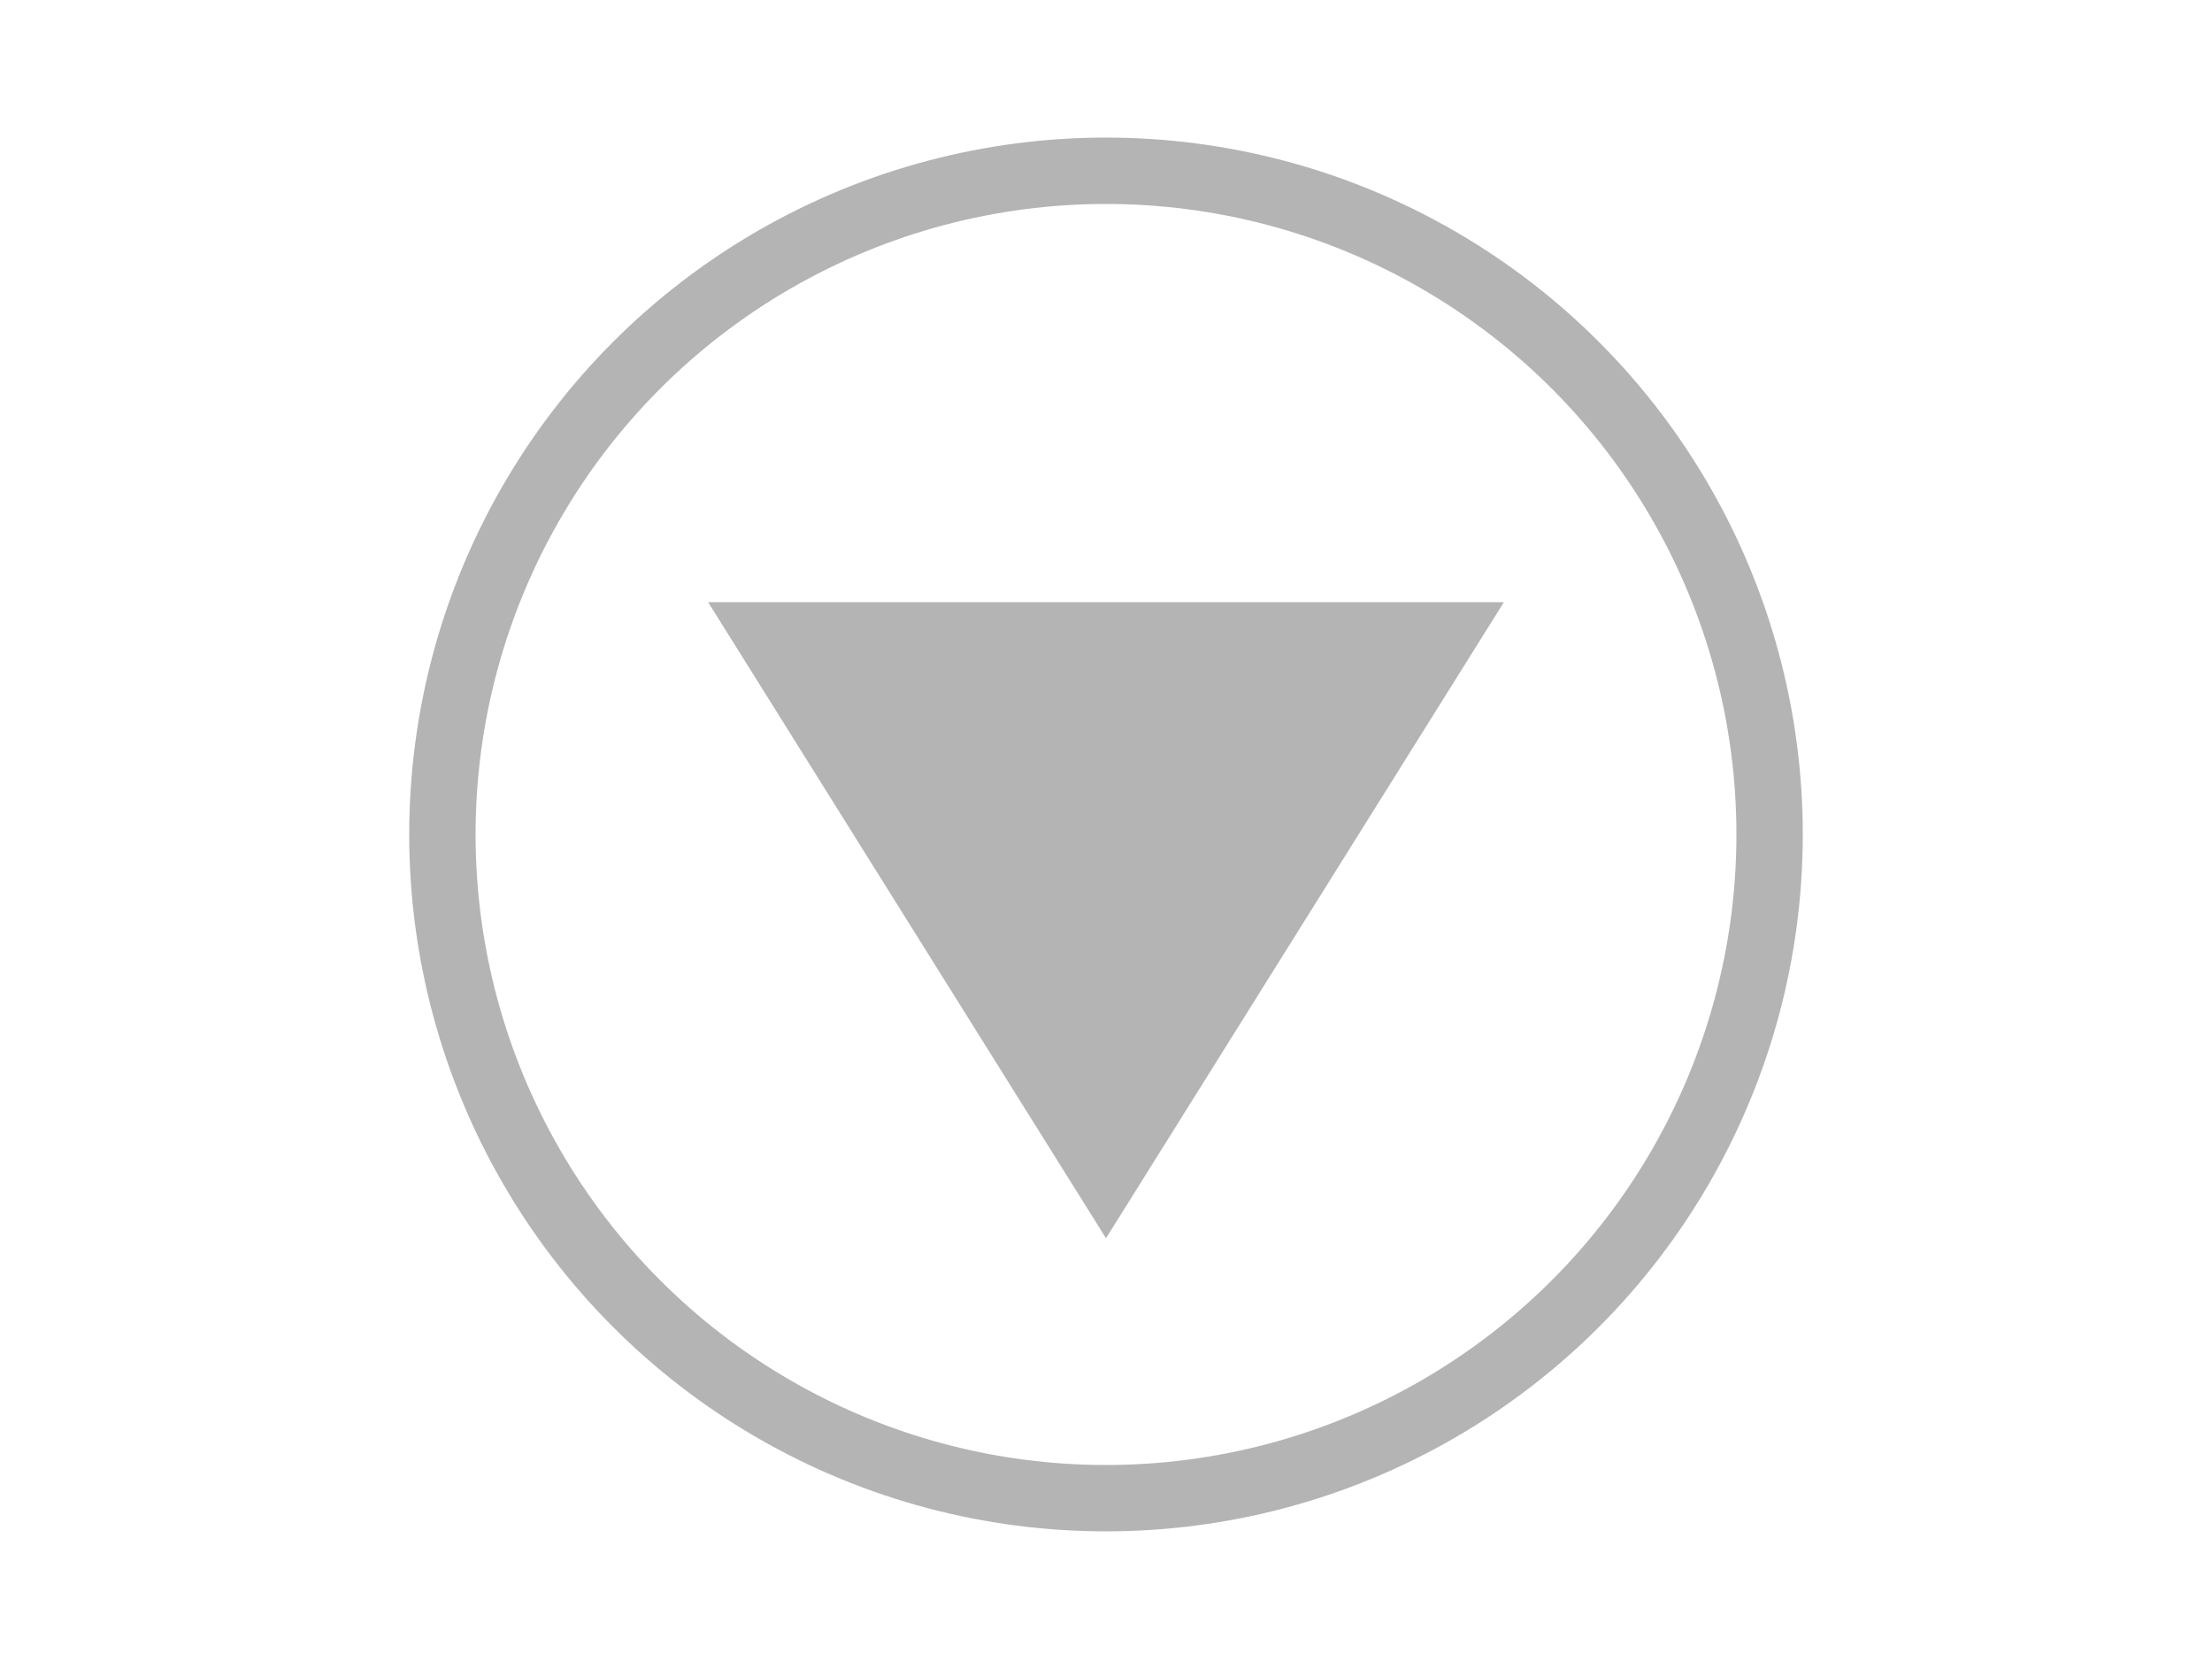 <?xml version="1.0" encoding="UTF-8"?>
<svg id="_レイヤー_1" data-name="レイヤー_1" xmlns="http://www.w3.org/2000/svg" viewBox="0 0 400 301.75">
  <defs>
    <style>
      .cls-1 {
        fill: #b4b4b4;
      }

      .cls-2, .cls-3 {
        fill: none;
      }

      .cls-3 {
        stroke: #b4b4b4;
        stroke-miterlimit: 10;
        stroke-width: 12px;
      }
    </style>
  </defs>
  <circle class="cls-3" cx="200" cy="150.875" r="120"/>
  <polygon class="cls-1" points="128.048 108.875 200 223.875 271.952 108.875 128.048 108.875"/>
  <rect class="cls-2" width="400" height="301.75"/>
</svg>